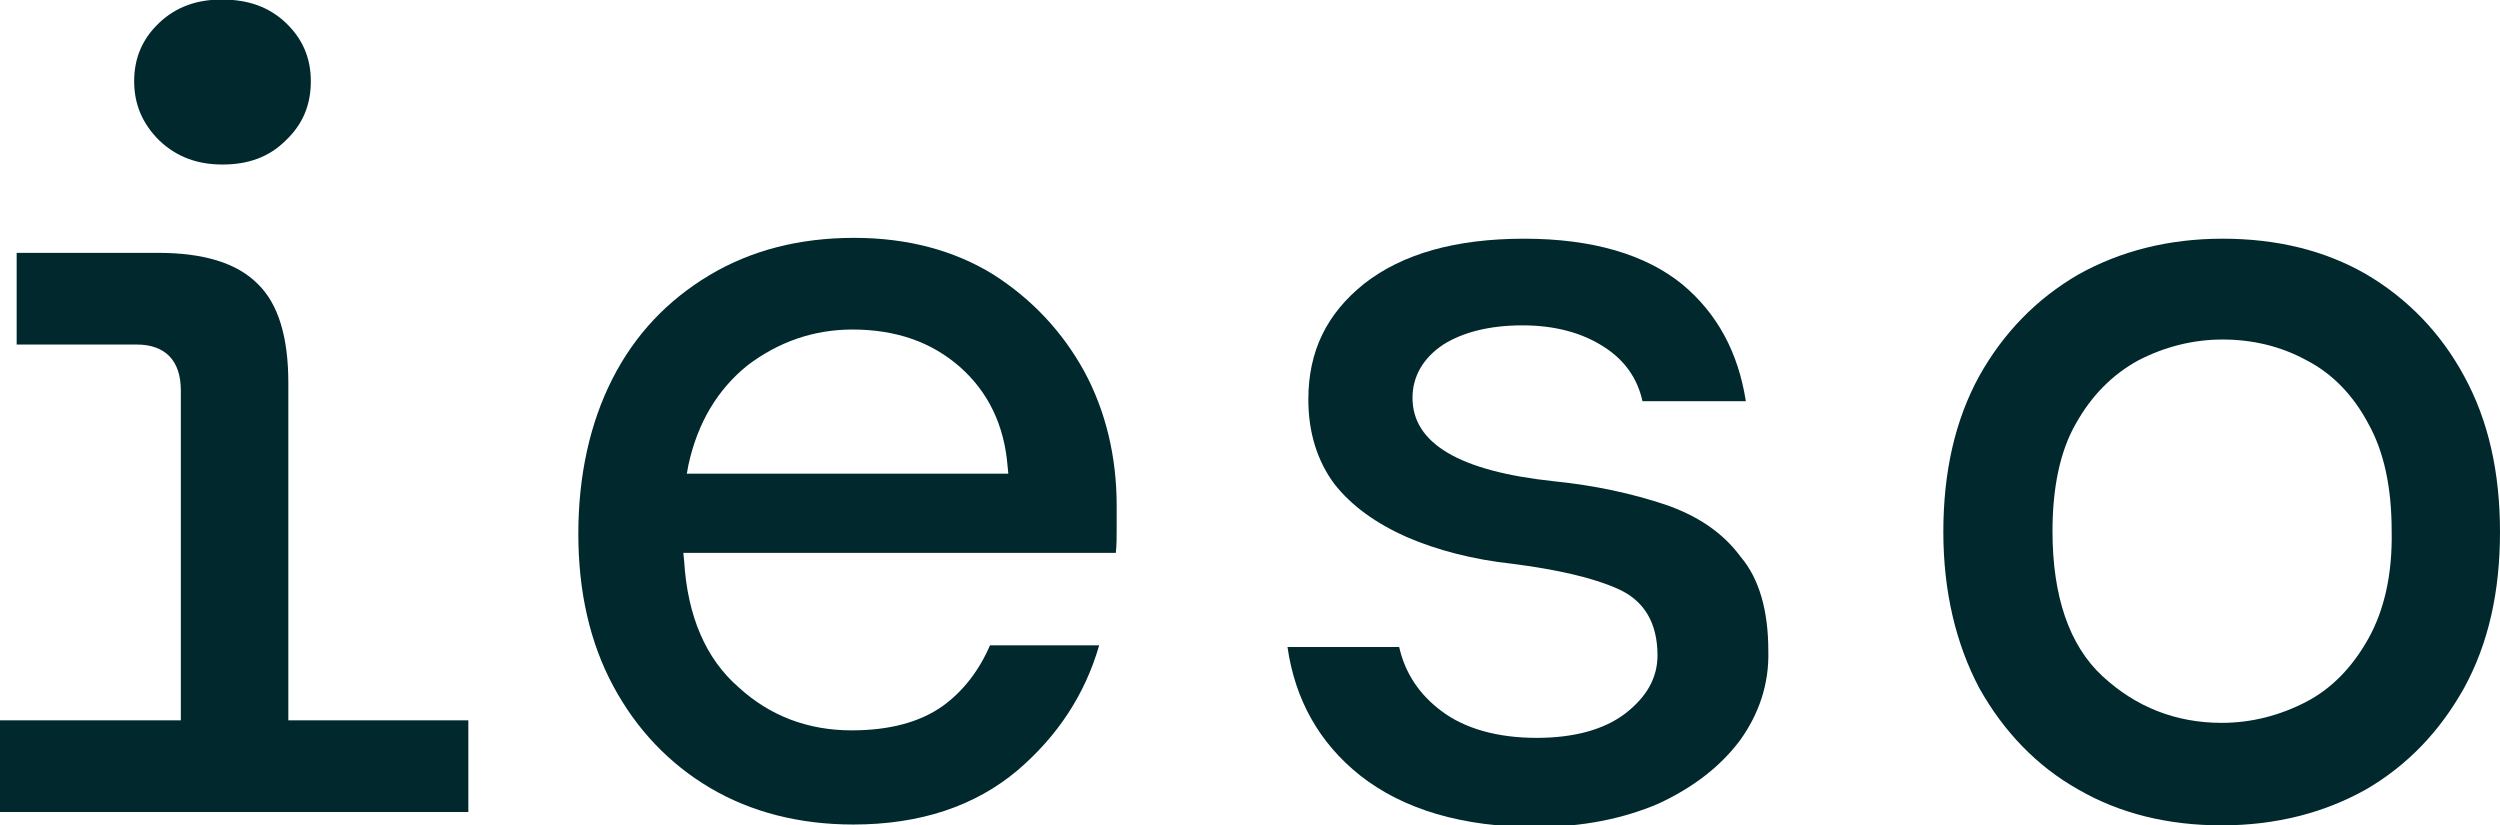 <?xml version="1.0" encoding="UTF-8"?> <!-- Generator: Adobe Illustrator 27.8.0, SVG Export Plug-In . SVG Version: 6.00 Build 0) --> <svg xmlns="http://www.w3.org/2000/svg" xmlns:xlink="http://www.w3.org/1999/xlink" version="1.1" id="Layer_1" x="0px" y="0px" viewBox="0 0 300 99" style="enable-background:new 0 0 300 99;" xml:space="preserve"> <style type="text/css"> .st0{fill-rule:evenodd;clip-rule:evenodd;fill:#00282D;} </style> <g id="Page-1"> <g id="Ieso_Teal_RGB"> <g id="ieso-svg" transform="translate(0, 0.843)"> <path id="Fill-1" class="st0" d="M34.6,45.1c0-5.5-1.2-9.5-3.7-11.9c-2.5-2.5-6.5-3.7-11.9-3.7h-17v11h14.4 c3.4,0,5.3,1.9,5.3,5.5v39.6H0v11h56.2v-11H34.6V45.1"></path> <path id="Fill-3" class="st0" d="M26.7,18.9c3.1,0,5.6-0.9,7.6-2.9c2-1.9,3-4.2,3-7.1c0-2.8-1-5.1-3-7c-2-1.9-4.5-2.8-7.7-2.8 c-3,0-5.5,0.9-7.5,2.8c-2,1.9-3,4.2-3,7c0,2.8,1,5.1,3,7.1C21.2,18,23.7,18.9,26.7,18.9"></path> <path id="Fill-4" class="st0" d="M82.4,56.1l0.2-1.1c1.1-5.1,3.5-9.1,7.1-12c3.7-2.8,7.9-4.3,12.6-4.3c5.2,0,9.5,1.5,12.9,4.5 c3.4,3,5.3,7,5.7,11.8l0.1,1H82.4z M119.2,32.1c-4.7-2.9-10.3-4.4-16.7-4.4c-6.6,0-12.4,1.5-17.4,4.5c-5,3-8.9,7.1-11.6,12.4 c-2.7,5.3-4.1,11.6-4.1,18.6c0,7,1.4,13.1,4.2,18.3c2.8,5.2,6.7,9.3,11.6,12.2c4.9,2.9,10.7,4.4,17.2,4.4c8,0,14.6-2.2,19.7-6.5 c4.8-4.1,8.1-9.1,9.8-15h-13.1c-1.3,3-3.2,5.5-5.7,7.3c-2.7,1.9-6.3,2.9-10.9,2.9c-5.2,0-9.8-1.7-13.6-5.2 c-3.9-3.4-6.1-8.5-6.5-15.1l-0.1-1h51.9c0.1-1,0.1-1.8,0.1-2.7v-3c0-5.8-1.3-11.3-3.9-16.1C127.5,39,123.9,35.1,119.2,32.1 L119.2,32.1z"></path> <path id="Fill-5" class="st0" d="M199.8,59.7c-3.9-1.3-8.4-2.3-13.4-2.8c-11.2-1.2-16.9-4.5-16.9-10c0-2.6,1.3-4.8,3.7-6.4 c2.4-1.5,5.6-2.3,9.5-2.3c3.9,0,7.2,0.9,9.8,2.6c2.5,1.6,4,3.8,4.6,6.5h12.4c-0.9-5.8-3.4-10.5-7.6-14c-4.4-3.6-10.8-5.5-19-5.5 c-8.2,0-14.6,1.8-19.2,5.4c-4.5,3.6-6.7,8.1-6.7,13.9c0,4,1.1,7.4,3.1,10.1c2.1,2.7,5.1,4.8,8.7,6.4c3.7,1.6,8,2.7,12.6,3.2 c5.5,0.7,9.8,1.7,12.7,3c3.2,1.4,4.8,4.1,4.8,8c0,2.7-1.3,5-3.9,7c-2.5,1.9-6.1,2.9-10.6,2.9c-4.7,0-8.6-1.1-11.4-3.2 c-2.7-2-4.4-4.6-5.1-7.7h-13.4c0.9,6.3,3.8,11.5,8.7,15.4c5.2,4.1,12.3,6.2,21.1,6.2c5.6,0,10.5-1,14.7-2.8 c4.1-1.9,7.4-4.4,9.8-7.6c2.3-3.2,3.5-6.8,3.4-10.7c0-4.9-1.1-8.7-3.3-11.3C206.7,63,203.6,61,199.8,59.7"></path> <path id="Fill-6" class="st0" d="M284.2,75.8c-1.9,3.4-4.4,6-7.5,7.6c-3.1,1.6-6.5,2.5-10.1,2.5c-5.5,0-10.3-1.9-14.3-5.6 c-4-3.7-6-9.6-6-17.4c0-5.2,0.9-9.6,2.8-12.9c1.9-3.4,4.4-5.9,7.5-7.6c3.1-1.6,6.5-2.5,10.1-2.5c3.6,0,7,0.8,10.1,2.5 c3.1,1.6,5.6,4.2,7.4,7.6c1.9,3.4,2.8,7.7,2.8,12.9C287.1,68.1,286.1,72.4,284.2,75.8z M295.7,44.3c-2.8-5.2-6.8-9.3-11.7-12.2 c-5-2.9-10.8-4.3-17.3-4.3c-6.5,0-12.3,1.5-17.3,4.3c-5,2.9-9,7-11.9,12.2c-2.9,5.3-4.3,11.5-4.3,18.7c0,7.1,1.5,13.4,4.3,18.7 c2.9,5.2,6.9,9.4,11.9,12.2c5,2.9,10.8,4.3,17.2,4.3c6.5,0,12.3-1.5,17.3-4.3c5-2.9,8.9-7,11.8-12.2c2.9-5.3,4.3-11.5,4.3-18.7 C300,55.8,298.6,49.6,295.7,44.3L295.7,44.3z"></path> </g> </g> </g> </svg> 